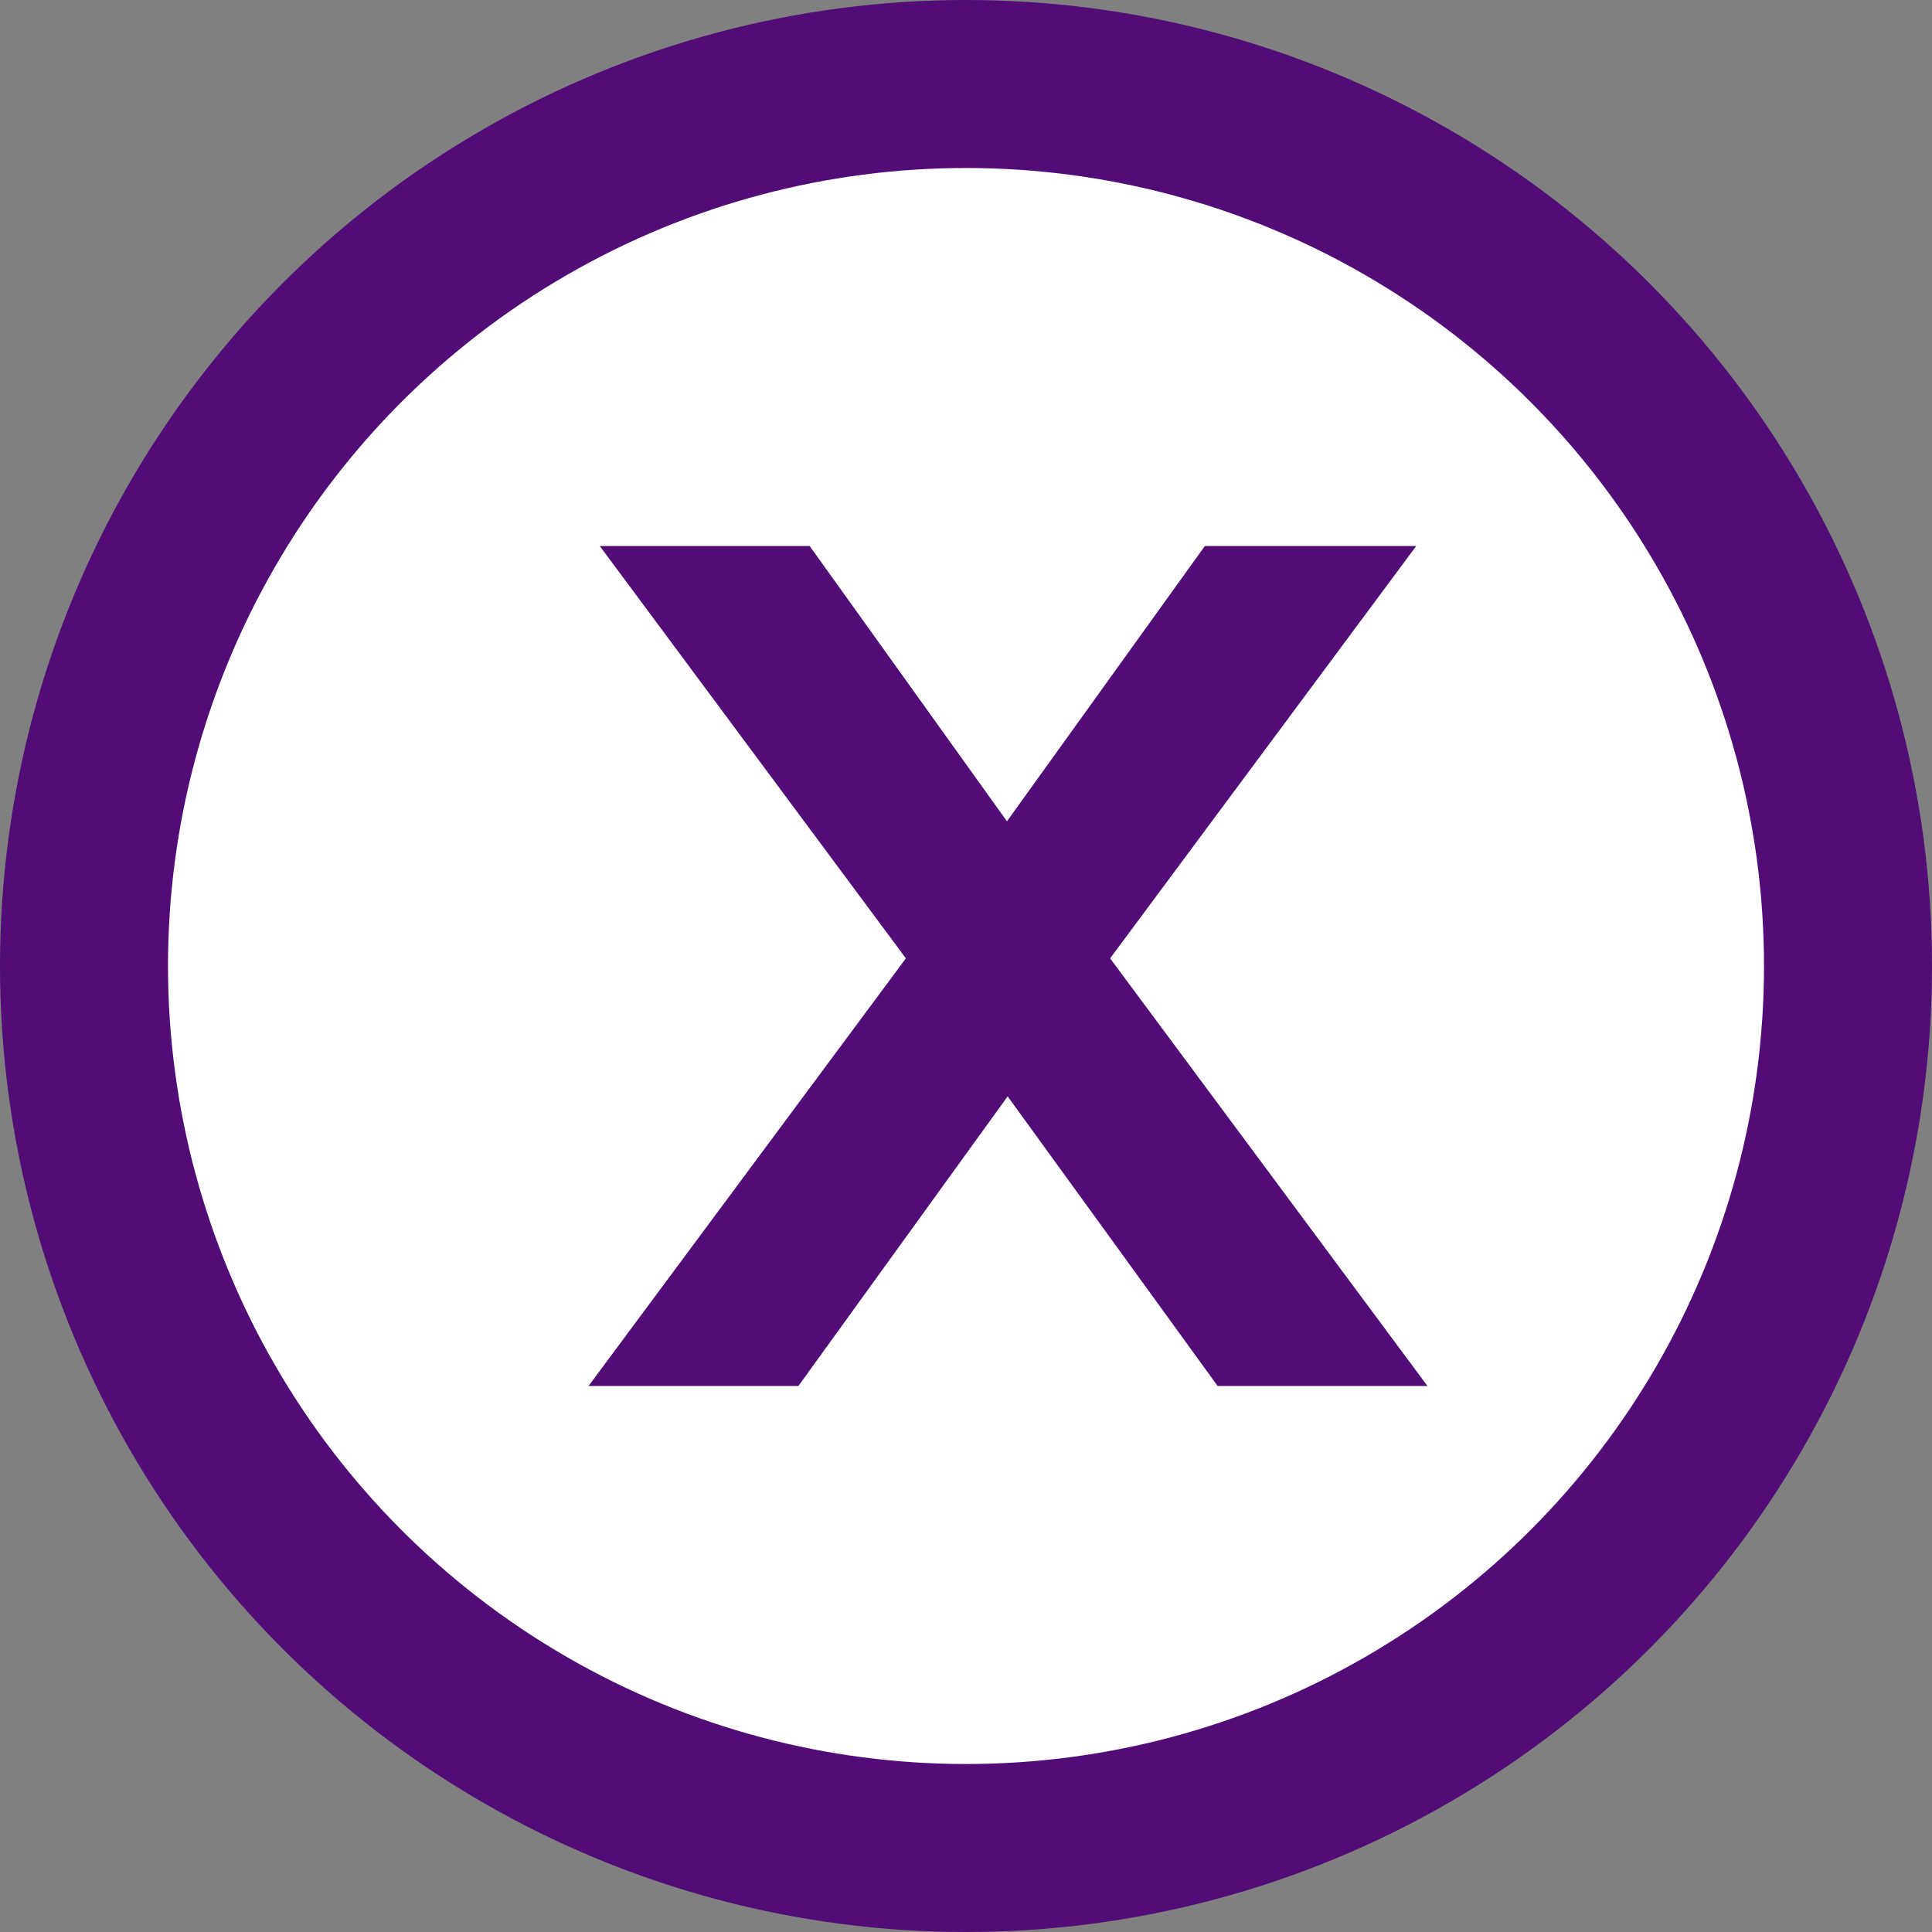 <svg width="23" height="23" viewBox="0 0 23 23" fill="none" xmlns="http://www.w3.org/2000/svg">
<rect x="0" y="0" width="23" height="23" fill="#808080" stroke="none"/>
<circle cx="11.5" cy="11.5" r="10.5" fill="white" stroke="#510C76" stroke-width="2"/>
<path d="M9.382 7L11.987 10.635L14.6 7H15.866L12.593 11.409L16 16H14.751L11.995 12.199L9.249 16H8L11.407 11.409L8.134 7H9.382Z" fill="#510C76" stroke="#510C76"/>
</svg>
